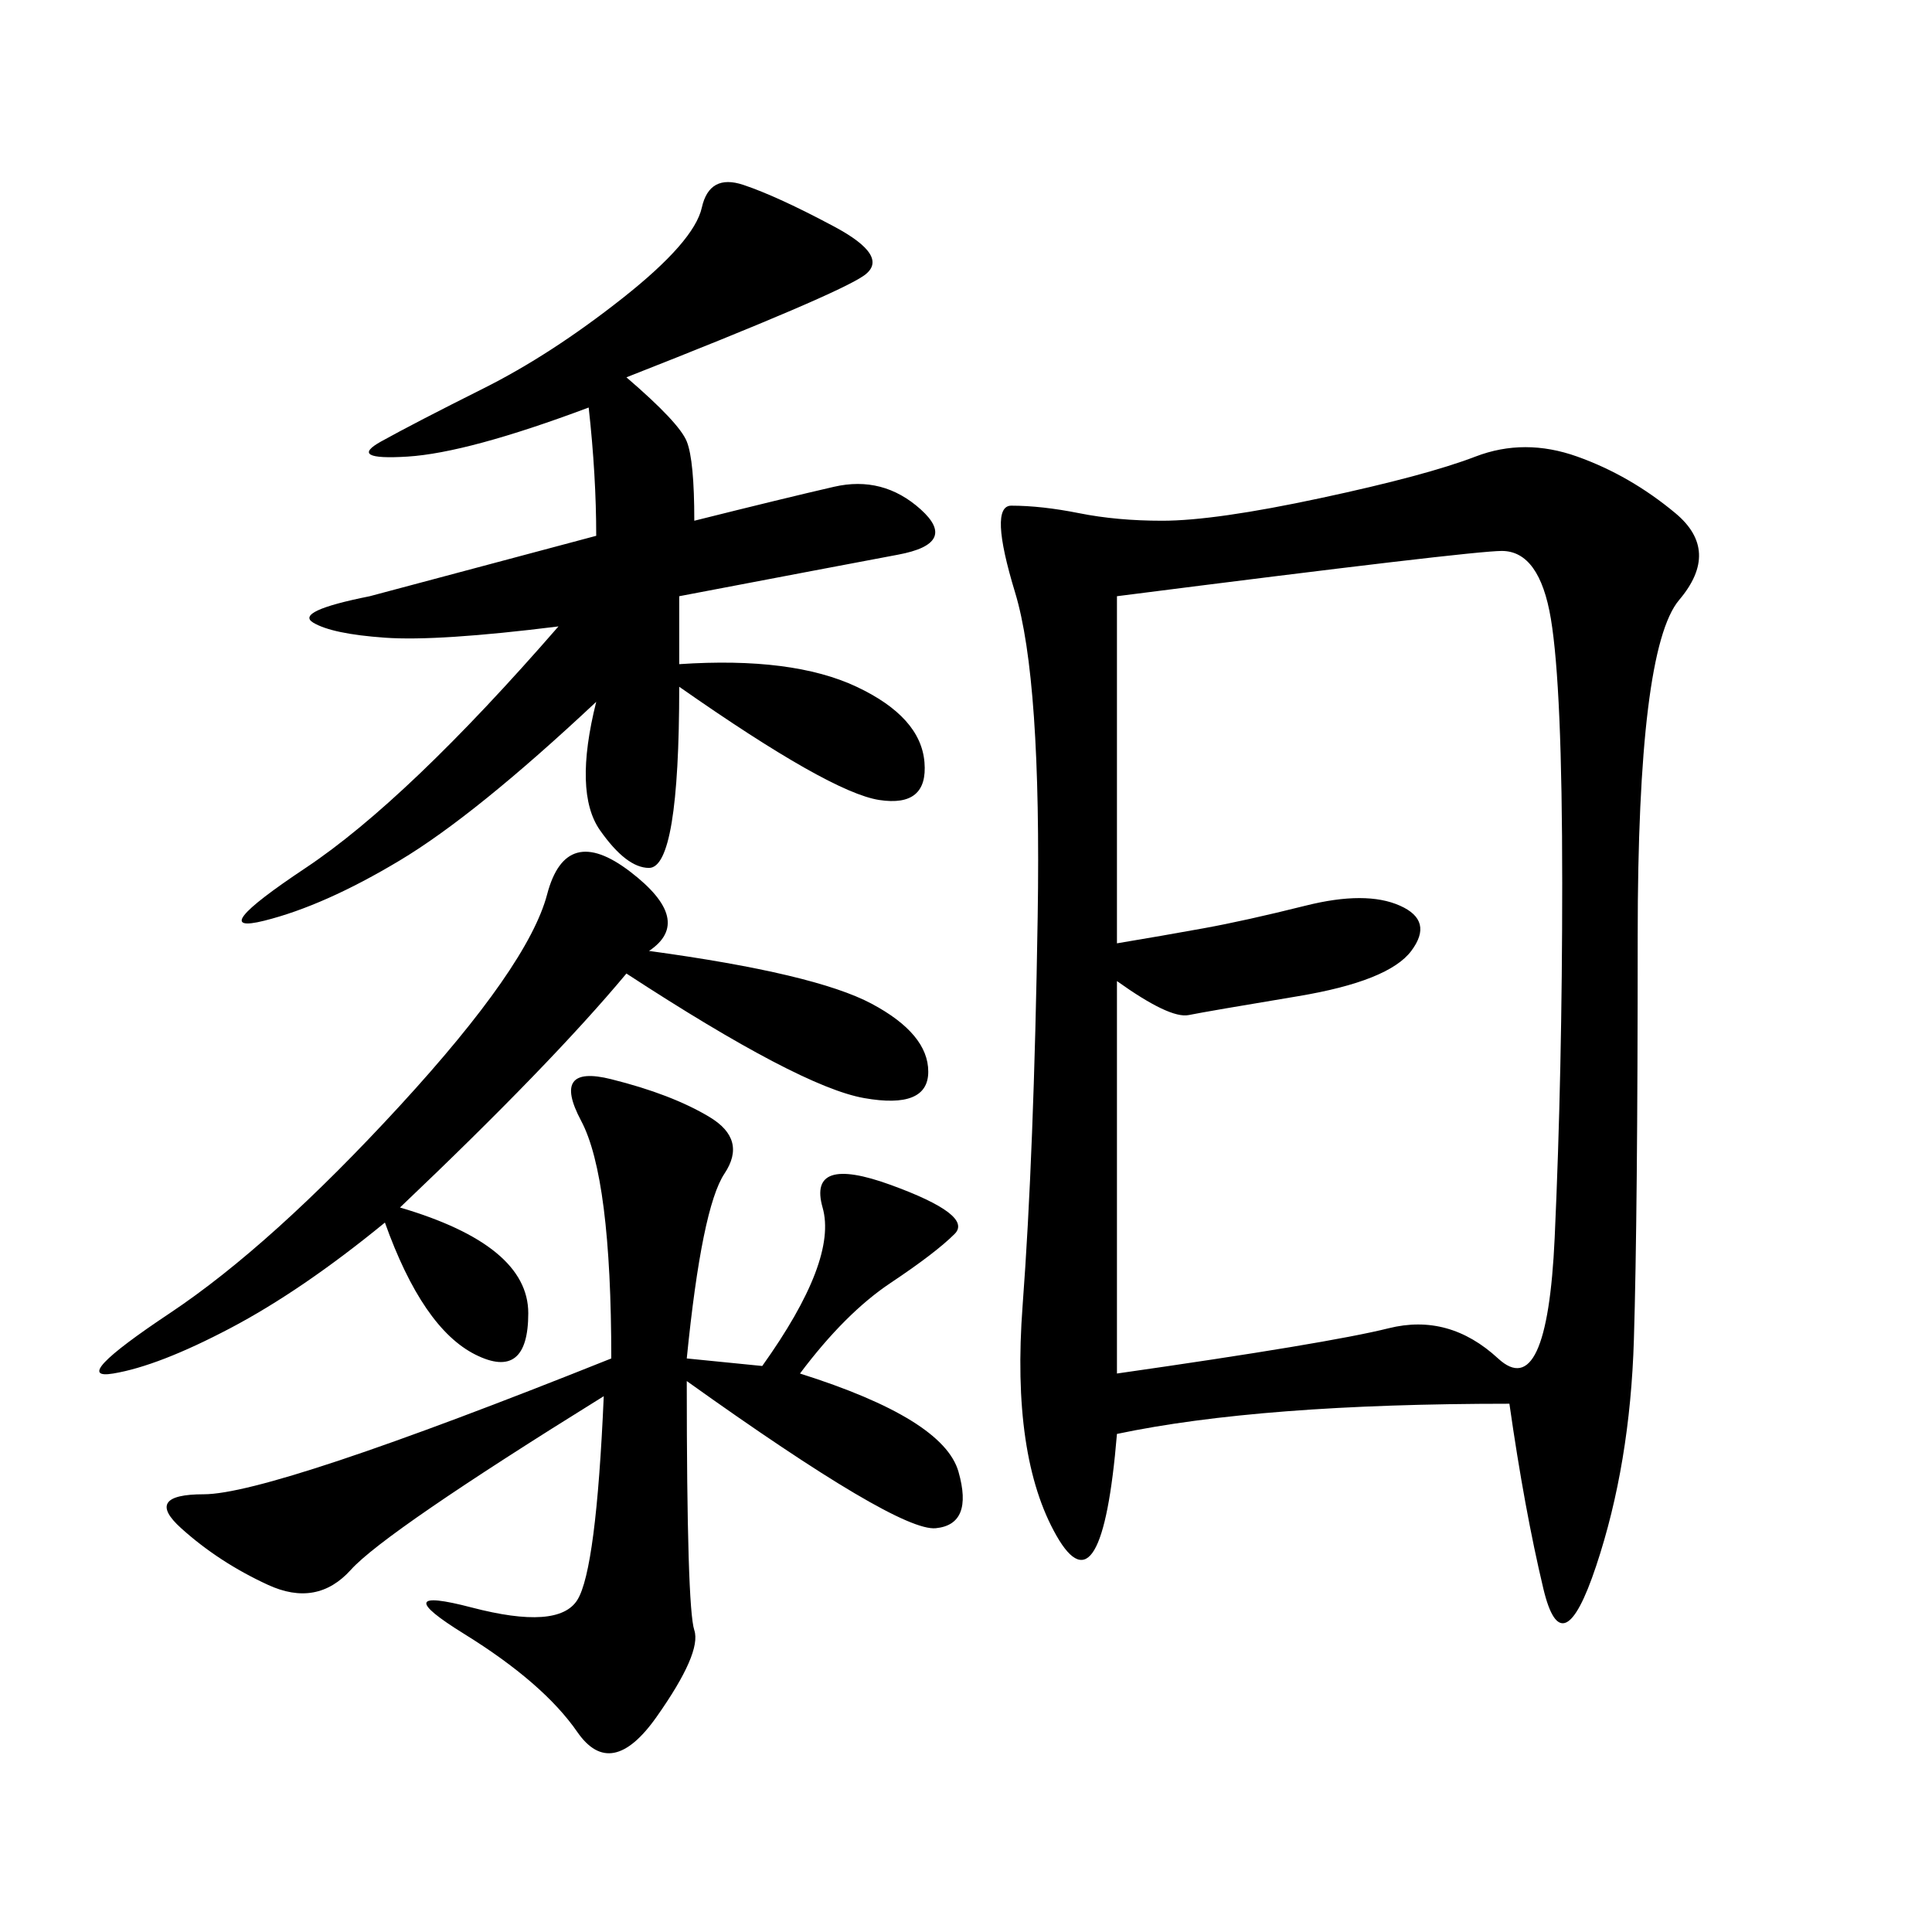 <svg xmlns="http://www.w3.org/2000/svg" xmlns:xlink="http://www.w3.org/1999/xlink" width="300" height="300"><path d="M234.38 217.97Q195.70 217.97 173.44 222.66L173.44 222.66Q171.09 250.78 164.06 238.48Q157.03 226.17 158.79 202.73Q160.55 179.30 161.13 142.38Q161.72 105.47 157.62 91.99Q153.52 78.52 157.03 78.52L157.03 78.52Q161.72 78.52 167.58 79.69Q173.44 80.86 180.47 80.86L180.47 80.86Q188.67 80.86 205.08 77.34Q221.48 73.83 229.10 70.90Q236.72 67.97 244.92 70.90Q253.13 73.83 260.16 79.69Q267.19 85.55 260.74 93.16Q254.30 100.78 254.30 145.31L254.30 145.31Q254.30 188.67 253.71 208.01Q253.13 227.34 247.85 243.16Q242.58 258.98 239.65 246.68Q236.72 234.38 234.38 217.97L234.38 217.97ZM173.44 92.58L173.44 146.48Q180.47 145.31 186.91 144.14Q193.36 142.97 202.73 140.63Q212.11 138.28 217.38 140.63Q222.66 142.97 219.14 147.66Q215.63 152.34 201.56 154.69Q187.50 157.03 184.57 157.62Q181.64 158.20 173.44 152.34L173.44 152.34L173.44 213.28Q206.25 208.59 215.63 206.25Q225 203.91 232.62 210.94Q240.23 217.97 241.41 192.19Q242.58 166.41 242.58 137.11L242.58 137.11Q242.58 106.64 240.82 96.09Q239.06 85.55 233.20 85.55L233.20 85.55Q228.52 85.55 173.44 92.58L173.44 92.58ZM92.58 108.98Q73.83 126.56 62.11 133.59Q50.39 140.63 41.02 142.97Q31.64 145.31 47.46 134.77Q63.28 124.22 86.72 97.27L86.72 97.27Q67.97 99.61 59.77 99.02Q51.56 98.44 48.63 96.68Q45.70 94.92 57.42 92.58L57.42 92.58L92.58 83.20Q92.58 73.83 91.41 63.28L91.41 63.28Q72.66 70.31 63.28 70.90Q53.91 71.48 59.18 68.55Q64.45 65.63 75 60.35Q85.55 55.08 96.68 46.29Q107.81 37.50 108.98 32.23Q110.16 26.95 115.43 28.71Q120.70 30.47 129.49 35.16Q138.28 39.84 134.18 42.77Q130.08 45.70 97.27 58.59L97.27 58.59Q105.47 65.63 106.64 68.55Q107.81 71.48 107.81 80.86L107.81 80.86Q121.88 77.34 129.49 75.59Q137.11 73.83 142.97 79.10Q148.83 84.38 139.45 86.13Q130.08 87.89 105.47 92.58L105.47 92.58L105.47 103.13Q123.05 101.95 133.01 106.64Q142.97 111.33 143.55 118.36Q144.14 125.39 136.52 124.22Q128.91 123.05 105.47 106.64L105.47 106.64Q105.47 134.77 100.78 134.77L100.78 134.77Q97.27 134.77 93.16 128.91Q89.06 123.05 92.58 108.98L92.58 108.98ZM106.64 210.94L118.36 212.11Q130.08 195.70 127.73 187.50Q125.39 179.30 138.28 183.98Q151.17 188.67 148.24 191.60Q145.31 194.53 138.28 199.22Q131.25 203.91 124.22 213.28L124.22 213.28Q146.48 220.31 148.83 228.52Q151.17 236.72 145.31 237.30Q139.45 237.89 106.64 214.45L106.64 214.45Q106.64 249.61 107.81 253.13Q108.98 256.64 101.95 266.60Q94.92 276.56 89.65 268.95Q84.38 261.33 72.07 253.71Q59.77 246.09 73.24 249.61Q86.72 253.13 89.65 248.44Q92.58 243.75 93.75 216.80L93.75 216.80Q59.77 237.89 54.49 243.75Q49.22 249.61 41.60 246.09Q33.98 242.58 28.13 237.30Q22.27 232.03 31.64 232.03L31.64 232.03Q42.19 232.03 94.92 210.94L94.92 210.94Q94.92 182.81 90.23 174.02Q85.55 165.23 94.92 167.58Q104.30 169.92 110.16 173.44Q116.02 176.95 112.50 182.23Q108.98 187.50 106.64 210.94L106.64 210.94ZM100.78 147.66Q126.56 151.17 135.35 155.86Q144.14 160.55 144.14 166.41L144.14 166.41Q144.14 172.27 134.18 170.51Q124.22 168.75 97.27 151.17L97.27 151.17Q85.55 165.23 62.11 187.50L62.11 187.50Q82.03 193.36 82.03 203.91L82.03 203.91Q82.03 214.45 73.83 210.35Q65.63 206.25 59.77 189.84L59.77 189.84Q46.88 200.39 35.74 206.25Q24.61 212.11 17.58 213.28Q10.55 214.45 26.37 203.91Q42.19 193.36 62.11 171.68Q82.03 150 84.96 138.87Q87.89 127.73 97.85 135.35Q107.81 142.97 100.78 147.66L100.78 147.66Z"/></svg>
